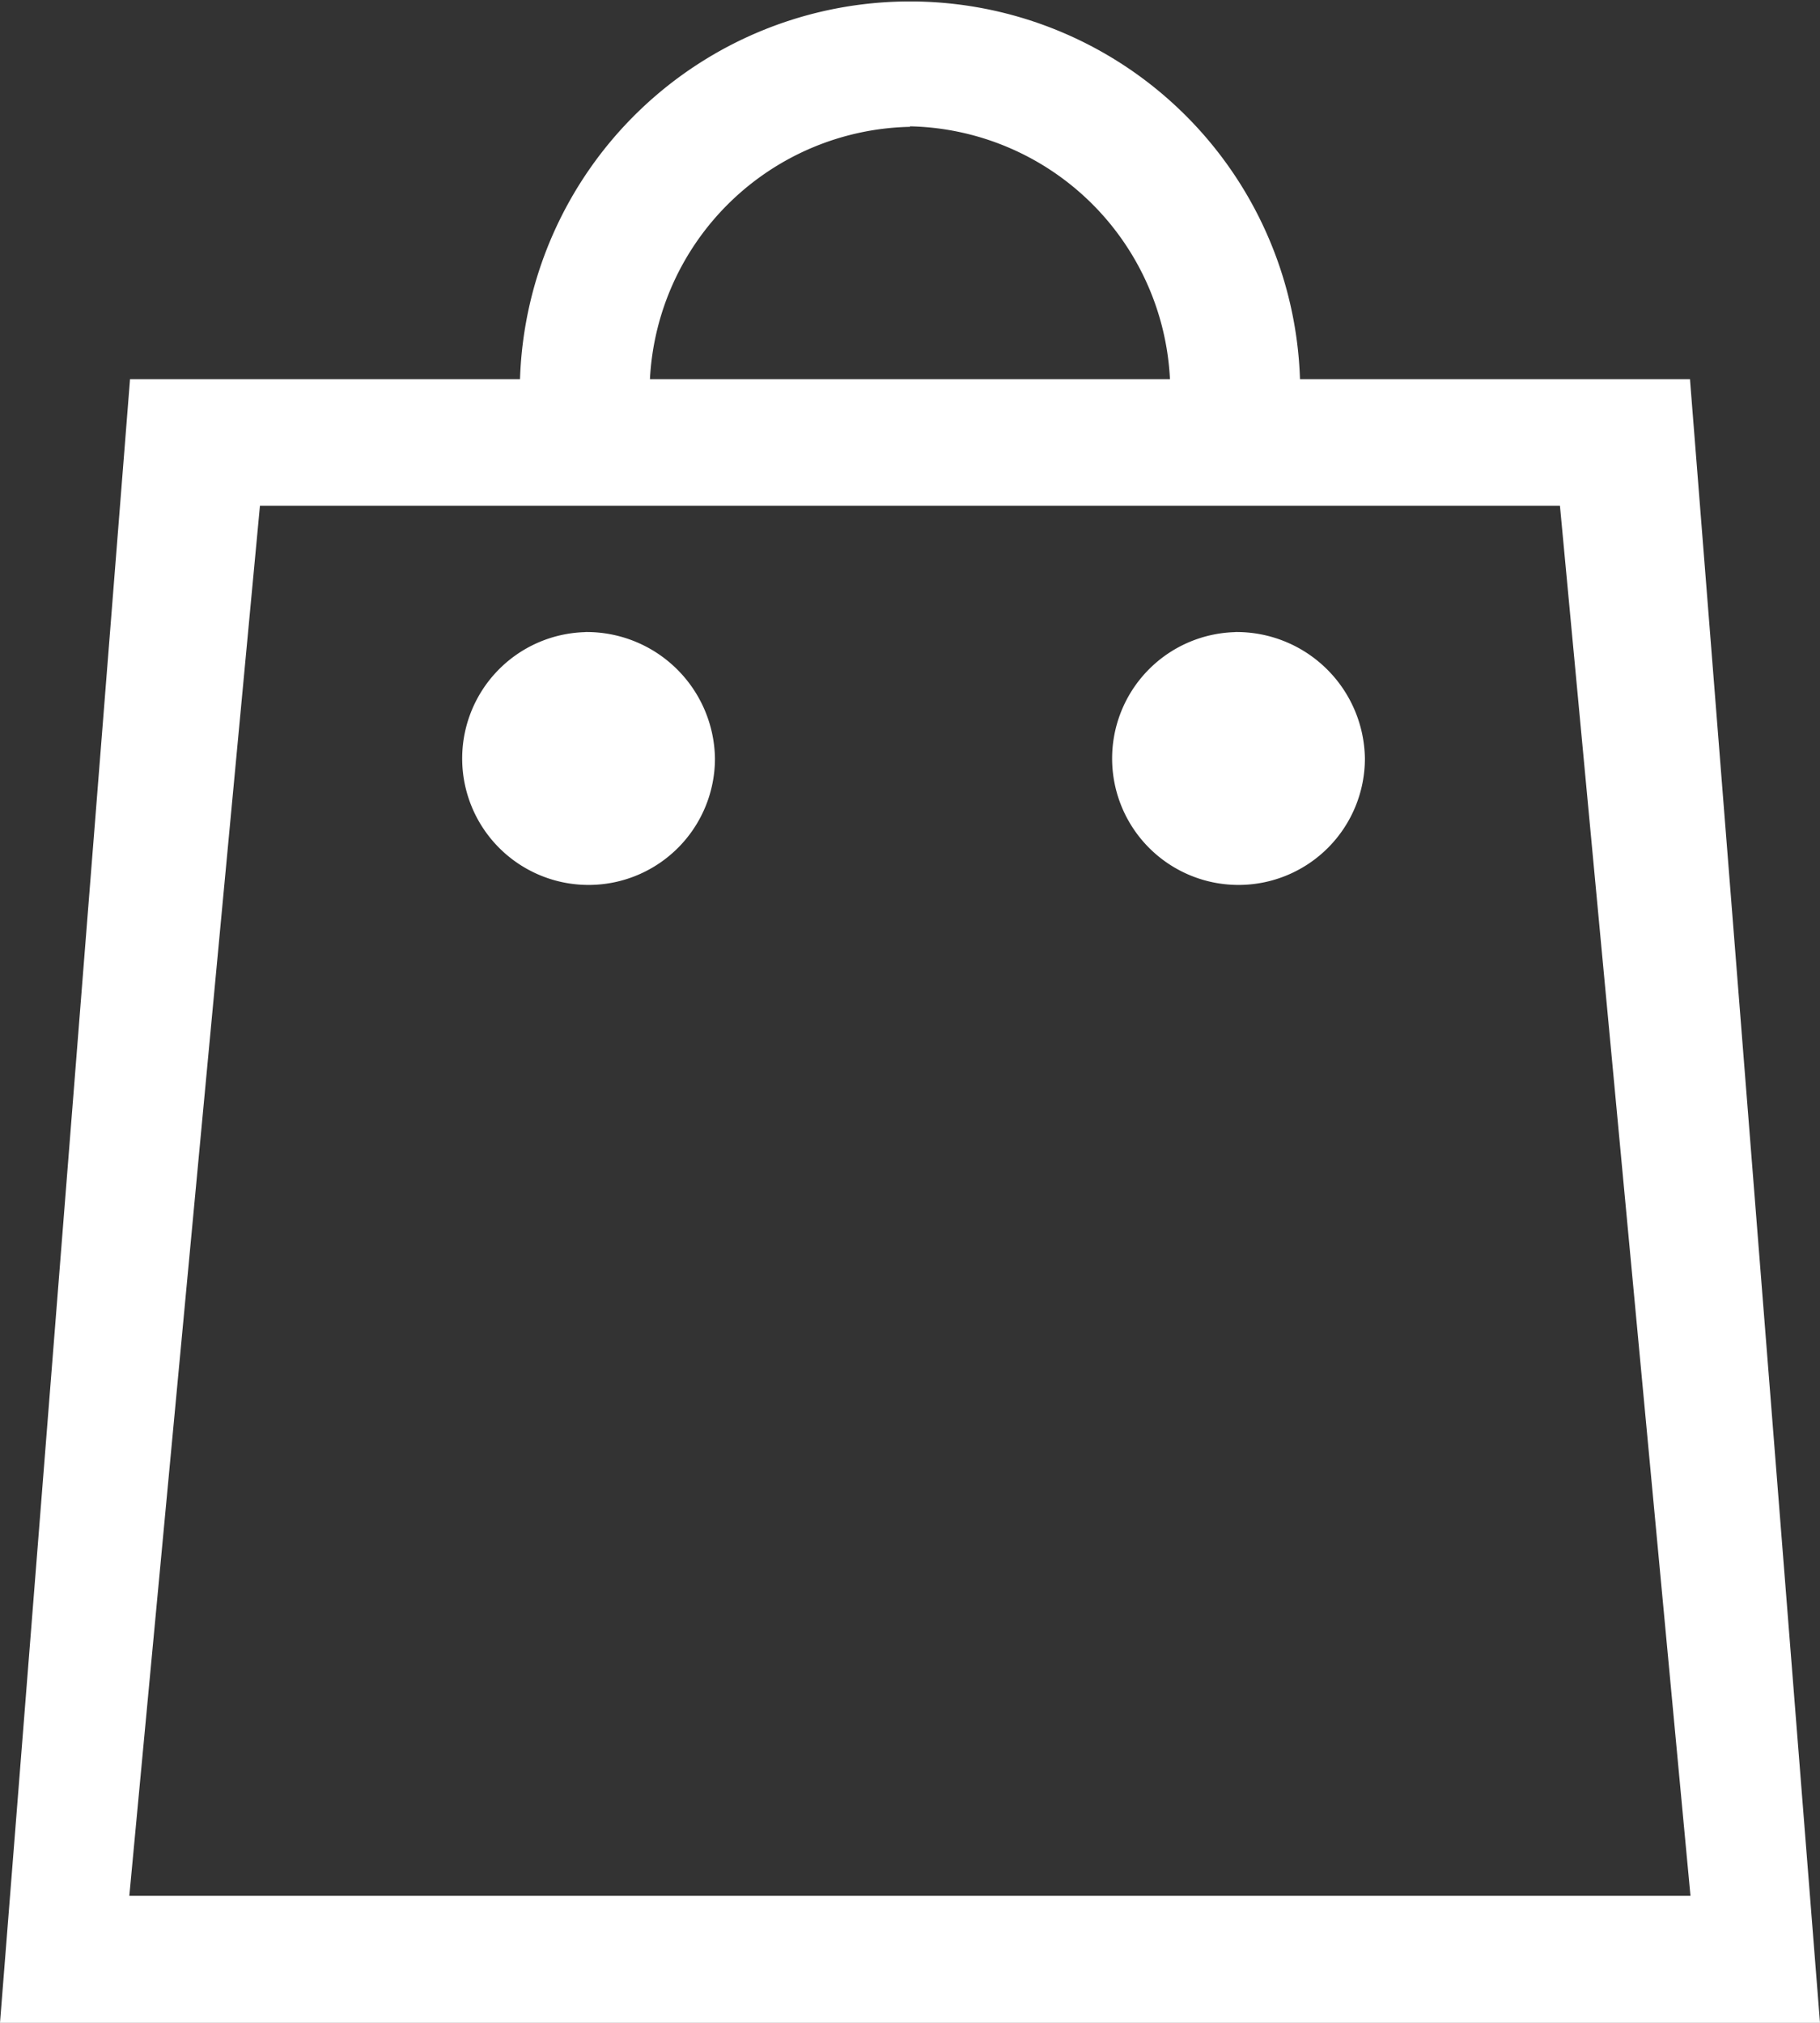 <svg xmlns="http://www.w3.org/2000/svg" width="18" height="19.999" viewBox="0 0 18 19.999"><rect x="0" y="0" width="18" height="19.999" fill="#333333" stroke="none"/><path d="M1549.714,35.749h-3.857a3.859,3.859,0,0,0-7.714,0h-3.857L1533,52h18Zm-7.714-2.5a2.63,2.63,0,0,1,2.571,2.5h-5.143A2.63,2.63,0,0,1,1542,33.254ZM1535.571,37h12.857l1.291,13.744h-15.44Zm3.214,1.25a1.25,1.25,0,1,0,1.286,1.25A1.269,1.269,0,0,0,1538.786,38.249Zm6.428,0a1.25,1.25,0,1,0,1.286,1.25A1.269,1.269,0,0,0,1545.214,38.249Z" transform="translate(-1533 -32)" fill="#fff"/></svg>